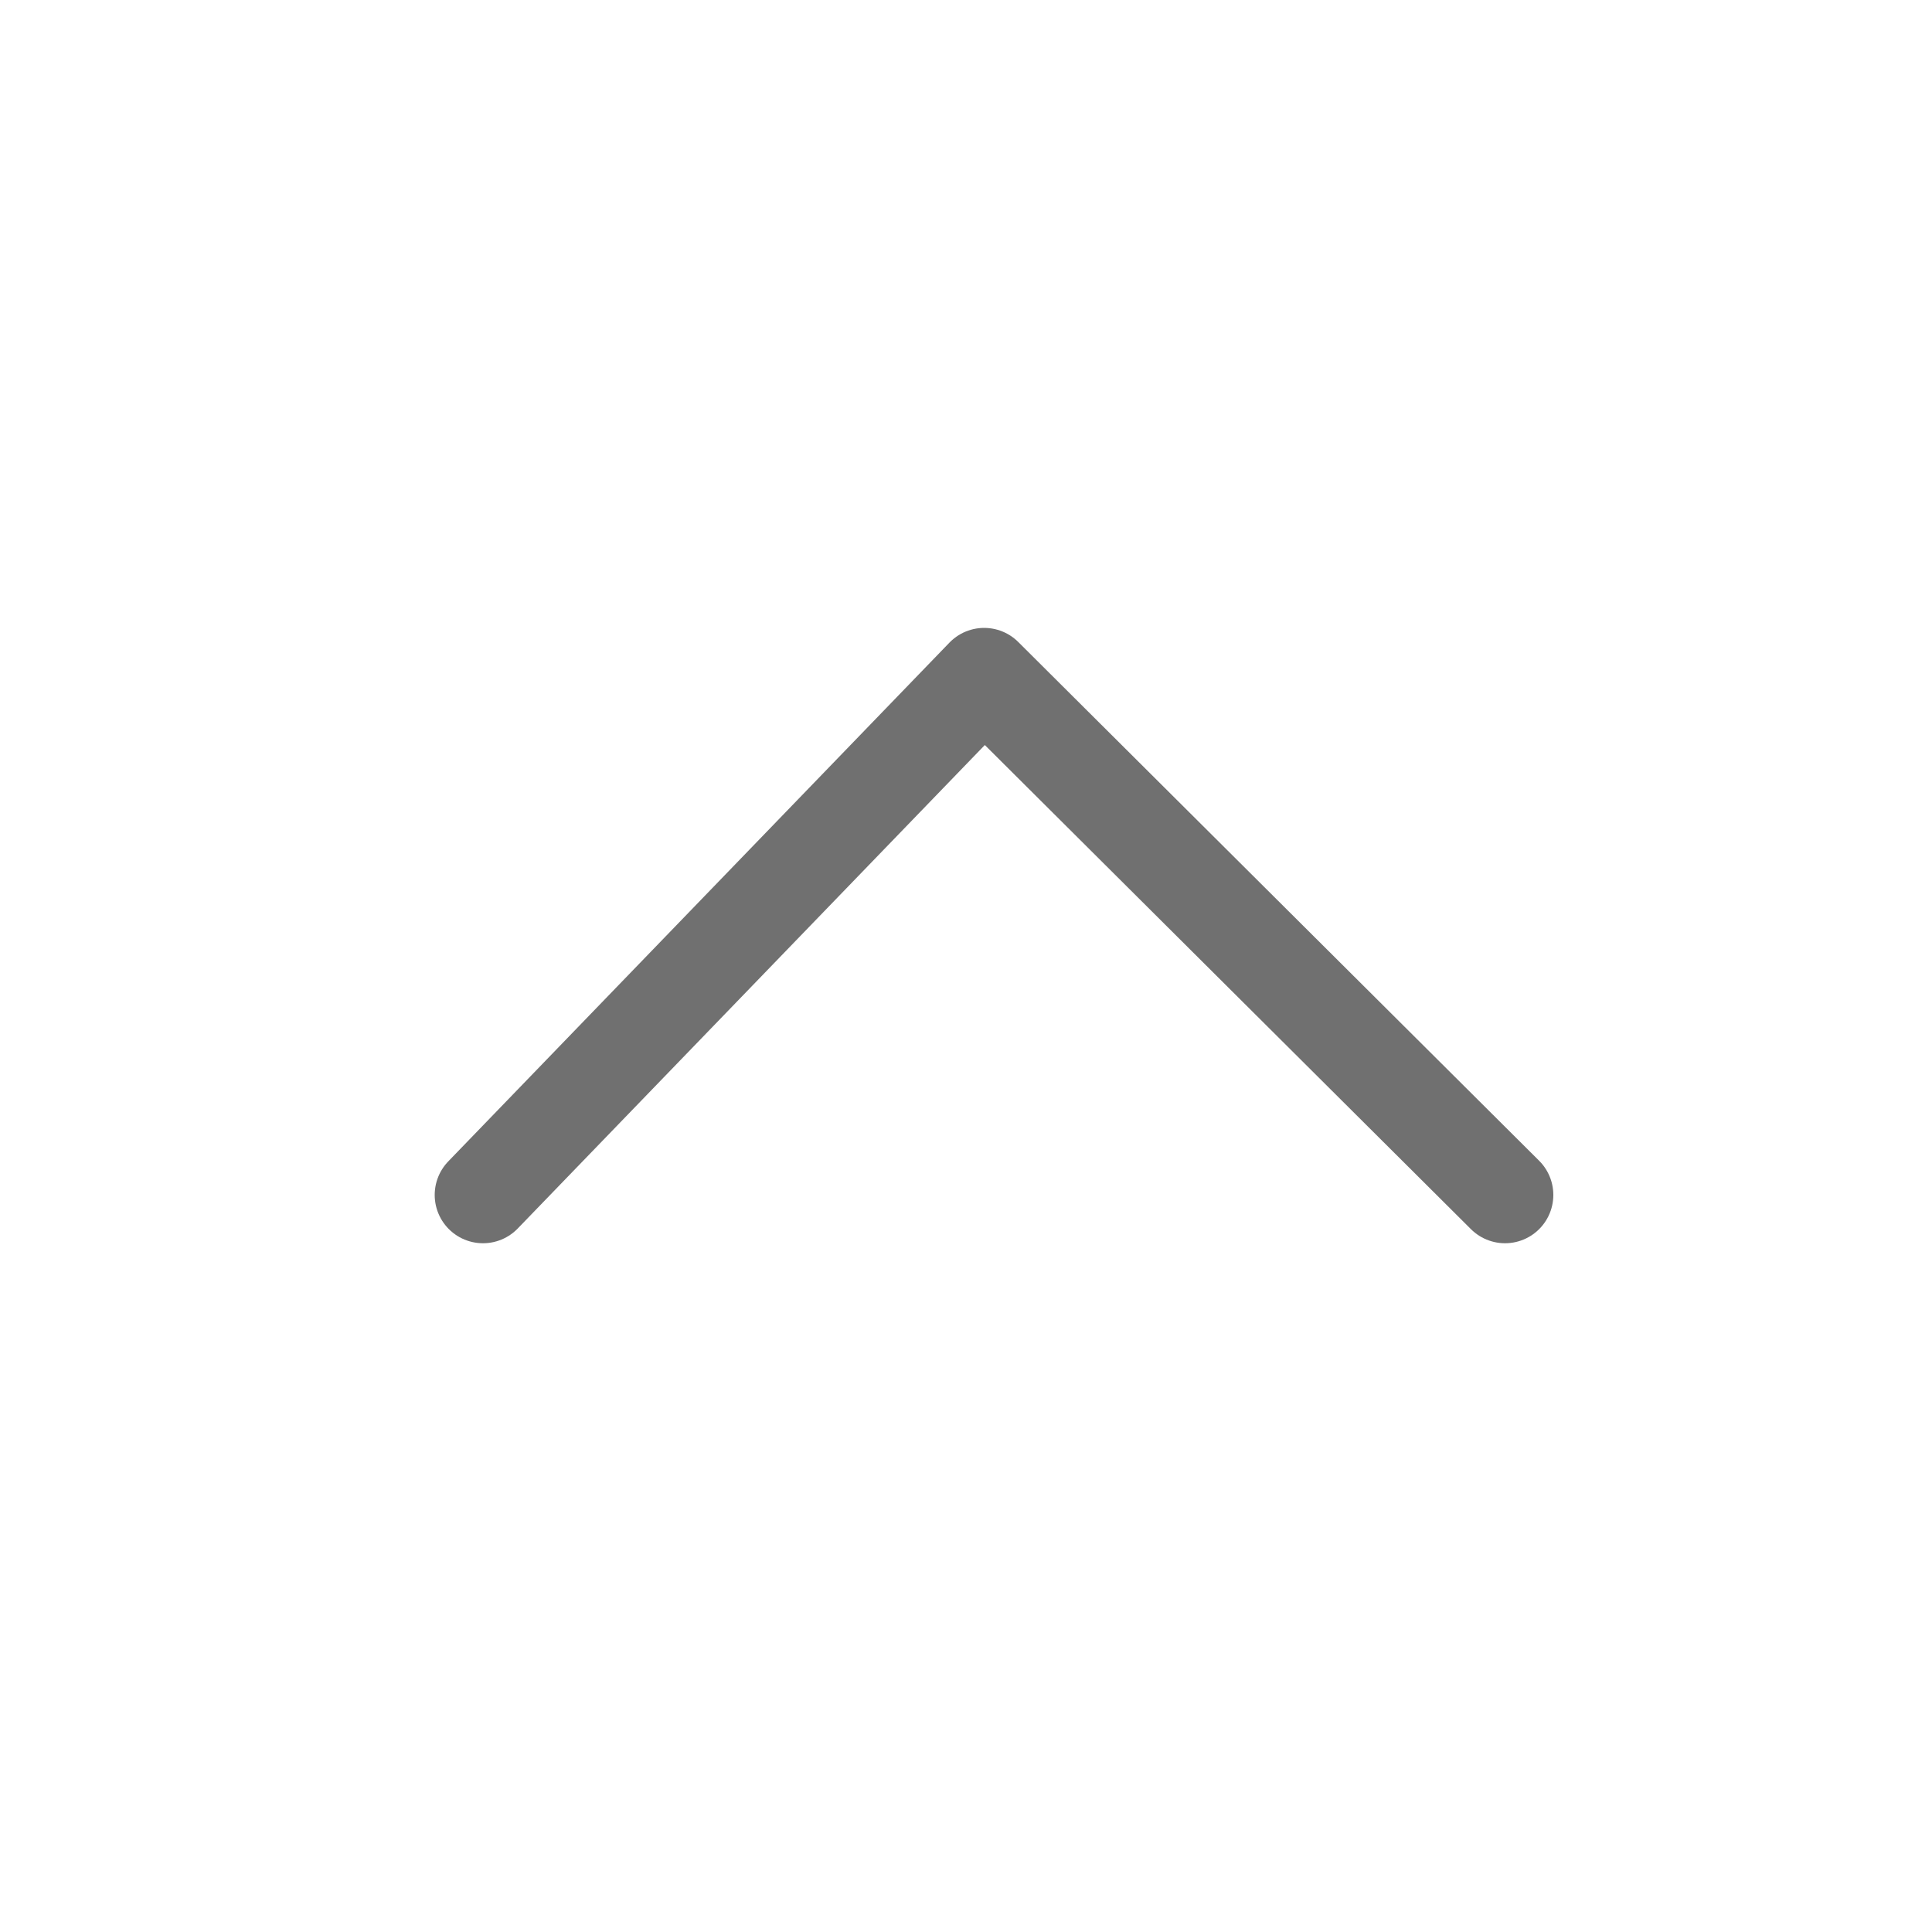 <svg width="20" height="20" viewBox="0 0 20 20" fill="none" xmlns="http://www.w3.org/2000/svg">
<path d="M15.58 12.37L10.188 7L5 12.37" stroke="#707070" stroke-linecap="round" stroke-linejoin="round"/>
</svg>
